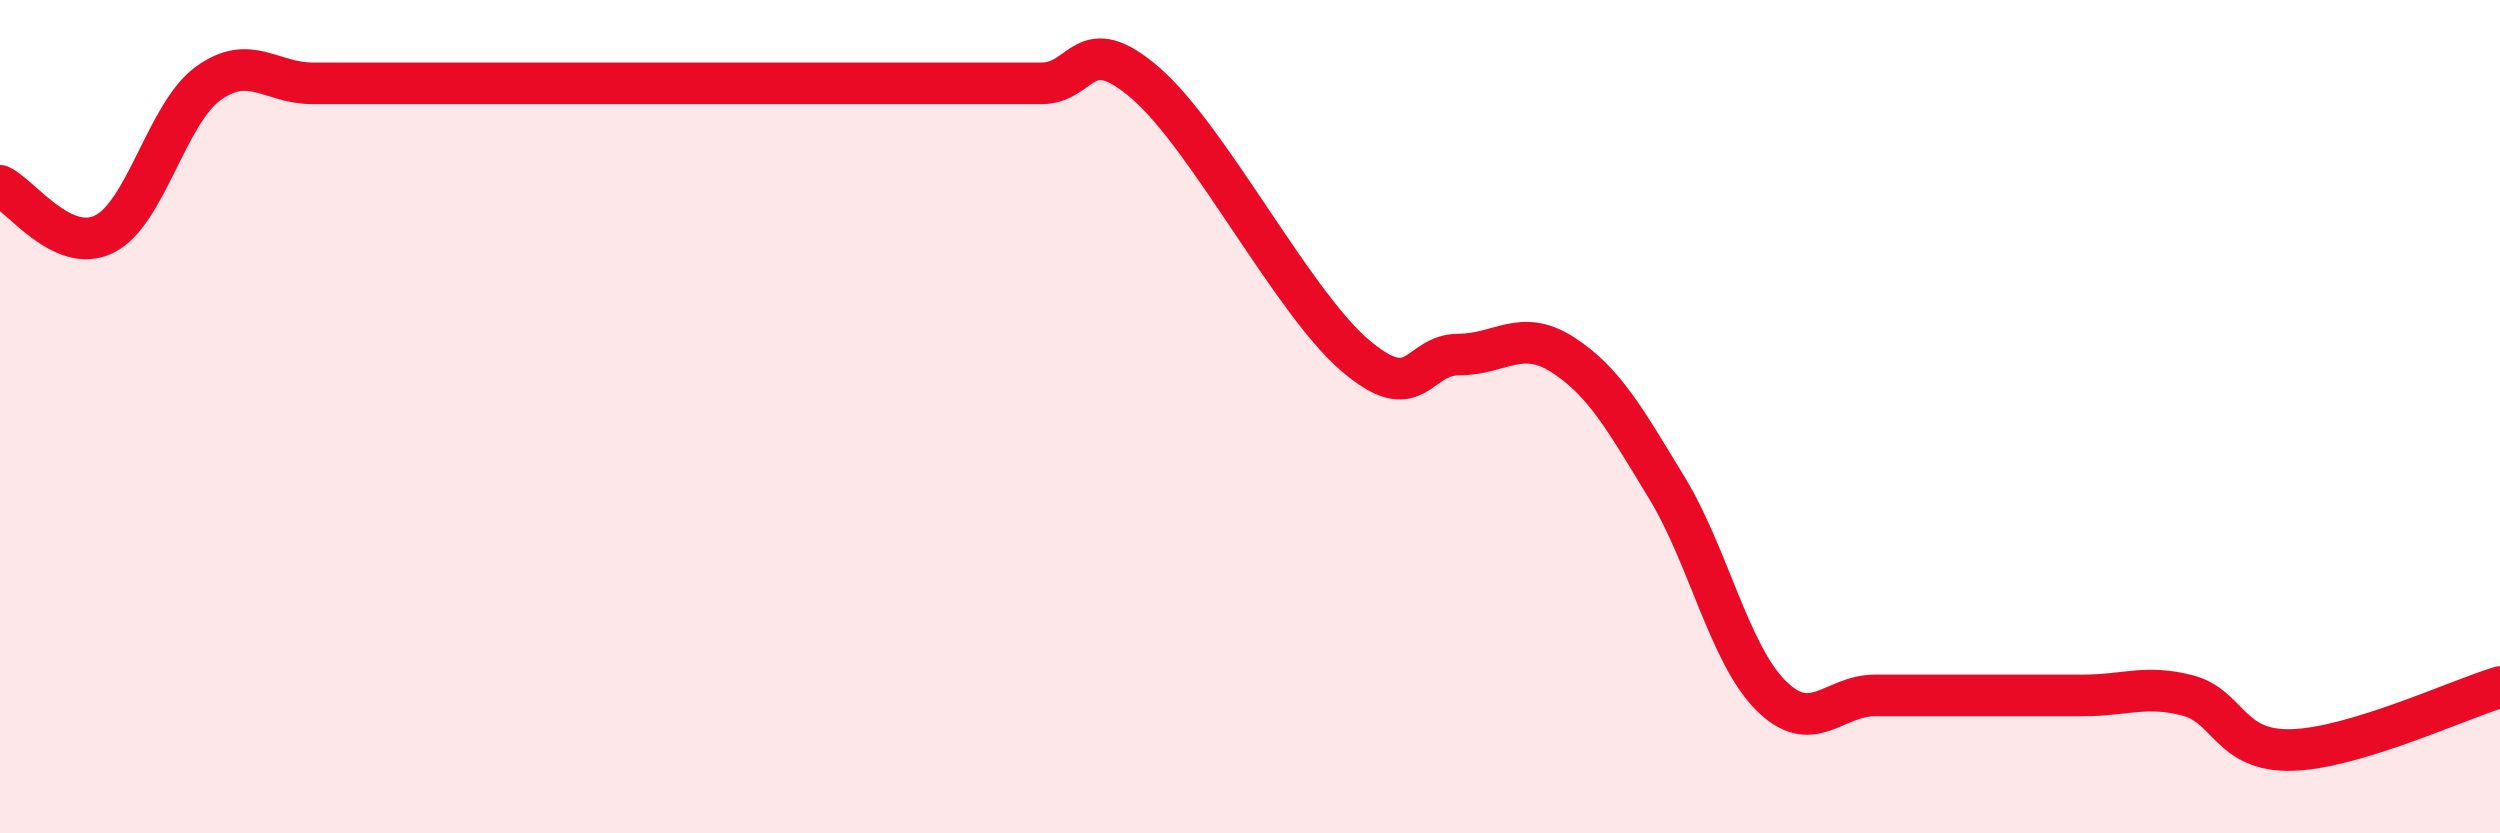 
    <svg width="60" height="20" viewBox="0 0 60 20" xmlns="http://www.w3.org/2000/svg">
      <path
        d="M 0,4.46 C 0.5,4.69 1.5,6.11 2.5,5.62 C 3.5,5.13 4,2.72 5,2 C 6,1.28 6.5,2 7.5,2 C 8.5,2 9,2 10,2 C 11,2 11.5,2 12.5,2 C 13.5,2 14,2 15,2 C 16,2 16.5,2 17.5,2 C 18.5,2 19,2 20,2 C 21,2 21.5,2 22.5,2 C 23.5,2 24,2 25,2 C 26,2 26,0.7 27.5,2 C 29,3.3 31,7.21 32.5,8.51 C 34,9.81 34,8.51 35,8.51 C 36,8.51 36.5,7.87 37.5,8.51 C 38.5,9.15 39,10.06 40,11.7 C 41,13.34 41.5,15.69 42.5,16.69 C 43.5,17.69 44,16.69 45,16.69 C 46,16.69 46.5,16.69 47.5,16.69 C 48.5,16.69 49,16.69 50,16.69 C 51,16.69 51.5,16.43 52.5,16.69 C 53.5,16.95 53.5,18.04 55,18 C 56.5,17.96 59,16.79 60,16.49L60 20L0 20Z"
        fill="#EB0A25"
        opacity="0.1"
        stroke-linecap="round"
        stroke-linejoin="round"
      />
      <path
        d="M 0,4.46 C 0.5,4.69 1.5,6.11 2.5,5.62 C 3.5,5.13 4,2.72 5,2 C 6,1.28 6.5,2 7.5,2 C 8.5,2 9,2 10,2 C 11,2 11.5,2 12.5,2 C 13.5,2 14,2 15,2 C 16,2 16.5,2 17.5,2 C 18.5,2 19,2 20,2 C 21,2 21.5,2 22.5,2 C 23.5,2 24,2 25,2 C 26,2 26,0.7 27.5,2 C 29,3.3 31,7.21 32.5,8.51 C 34,9.81 34,8.51 35,8.51 C 36,8.51 36.5,7.87 37.5,8.51 C 38.5,9.15 39,10.06 40,11.7 C 41,13.34 41.5,15.69 42.5,16.69 C 43.5,17.69 44,16.69 45,16.69 C 46,16.69 46.5,16.69 47.5,16.69 C 48.5,16.69 49,16.69 50,16.69 C 51,16.69 51.5,16.43 52.5,16.69 C 53.5,16.95 53.5,18.04 55,18 C 56.5,17.96 59,16.79 60,16.49"
        stroke="#EB0A25"
        stroke-width="1"
        fill="none"
        stroke-linecap="round"
        stroke-linejoin="round"
      />
    </svg>
  